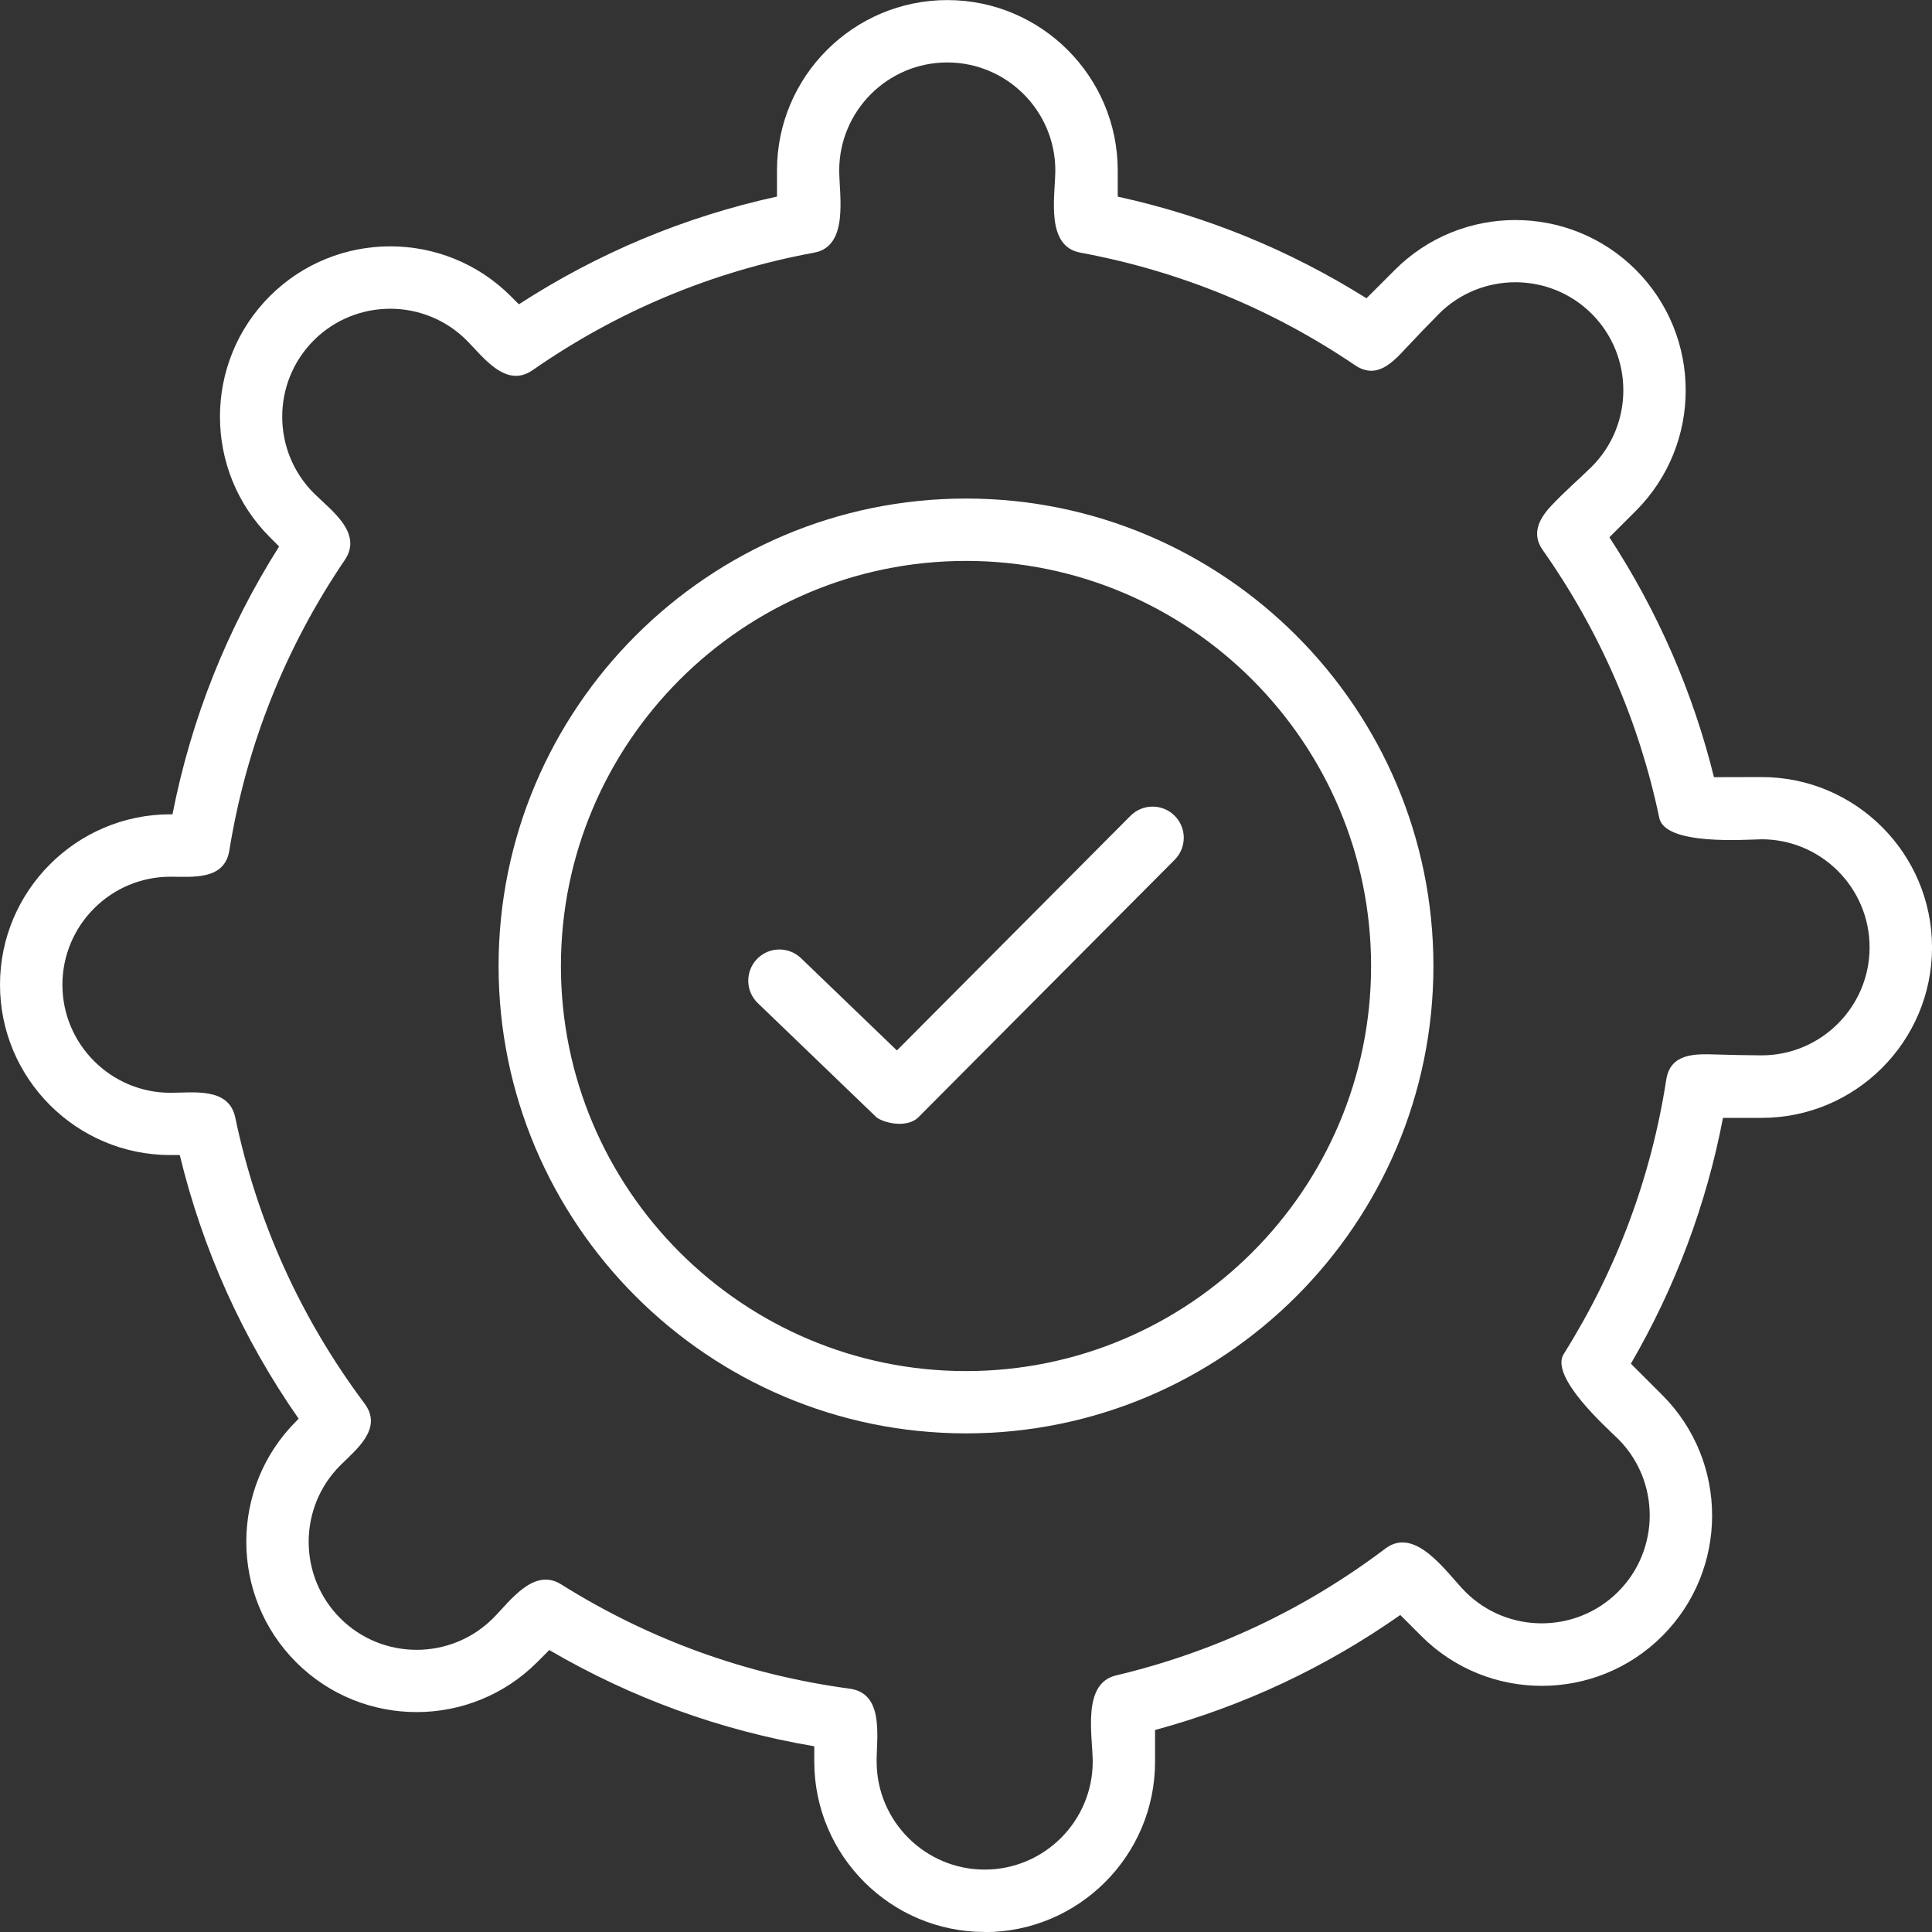 <?xml version="1.0" encoding="UTF-8"?>
<svg id="Layer_1" data-name="Layer 1" xmlns="http://www.w3.org/2000/svg" viewBox="0 0 512 512">
  <rect x="0" y="0" width="512" height="512" fill="#333333" stroke="none"/>
  <defs>
    <style>
      .cls-1 {
        fill: #fff;
        stroke-width: 0px;
      }
    </style>
  </defs>
  <path class="cls-1" d="M256,379.86c-68.29,0-123.87-55.57-123.87-123.87s55.57-123.87,123.87-123.87,123.87,55.57,123.87,123.87-55.57,123.87-123.87,123.87ZM256,148.65c-59.19,0-107.35,48.16-107.35,107.35s48.16,107.35,107.35,107.35,107.35-48.16,107.35-107.35-48.16-107.35-107.35-107.35Z"/>
  <path class="cls-1" d="M232.09,295.92l-31.26-30.08c-3.29-3.16-3.38-8.39-.23-11.68s8.39-3.39,11.68-.23l25.41,24.45,61.91-62.19c3.22-3.23,8.44-3.24,11.68-.02s3.24,8.44.02,11.68l-67.63,67.95c-3.15,3.55-9.98,1.66-11.59.13h.01Z"/>
  <path class="cls-1" d="M260.95,511.99c-24.9,0-45.16-20.26-45.16-45.16v-4.05c-24.88-4.21-48.44-12.77-70.22-25.5l-3.23,3.23c-17.61,17.61-46.25,17.61-63.86,0-17.61-17.61-17.61-46.25,0-63.86l.67-.67c-14.84-21.27-25.41-44.71-31.51-69.88h-2.49C20.26,306.11,0,285.85,0,260.96s20.26-45.16,45.16-45.16h.55c4.97-25.34,14.45-49.16,28.26-70.98l-2.47-2.47c-17.61-17.61-17.61-46.25,0-63.86s46.25-17.61,63.86,0l2.15,2.15c21.02-13.62,43.96-23.2,68.4-28.55v-6.93C205.9,20.27,226.16.02,251.05.02s45.16,20.26,45.16,45.16v6.93c23.49,5.14,45.6,14.18,65.92,26.94l7.53-7.53c17.61-17.61,46.25-17.61,63.86,0,17.61,17.61,17.61,46.25,0,63.86l-7.01,7.01c12.81,19.63,22.11,40.96,27.71,63.57.57-.02,12.63-.03,12.63-.03,24.9,0,45.16,20.26,45.16,45.16s-20.26,45.16-45.16,45.16h-10.24c-4.4,22.97-12.6,44.82-24.41,65.14.19.19,8.32,8.31,8.32,8.31,17.61,17.61,17.61,46.25,0,63.86-17.61,17.61-46.25,17.62-63.86,0l-5.57-5.57c-19.81,13.91-41.62,24.14-64.99,30.48v8.42c0,24.89-20.26,45.14-45.16,45.14h.01ZM232.32,466.83c0,15.78,12.85,28.63,28.63,28.63s28.63-12.85,28.63-28.63c-.03-6.86-2.92-20.67,6.15-22.82,26.04-6.18,50.06-17.49,71.4-33.62,8.02-6.07,16.25,6.44,21.19,11.44,11.16,11.16,29.33,11.16,40.5,0,11.16-11.16,11.16-29.33,0-40.5-2.99-2.91-18.22-16.46-14.42-22.5,14.02-22.34,23.17-46.81,27.17-72.7,1.08-7.03,7.65-6.86,13.09-6.68,4.05.14,8.11.19,12.17.23,15.78,0,28.63-12.85,28.63-28.63s-12.85-28.63-28.63-28.63c-4.29.07-25.55,1.71-27.1-5.66-5.36-25.59-15.77-49.51-30.94-71.07-2.92-4.17-.98-8.1,2.11-11.44,3.43-3.7,7.32-7.04,10.93-10.58,11.16-11.16,11.16-29.33,0-40.5-11.16-11.16-29.33-11.16-40.5,0-2.86,2.91-5.7,5.84-8.49,8.83-3.7,3.97-7.93,8.72-13.77,4.77-22.03-14.93-46.52-24.96-72.78-29.82-9.31-1.72-6.65-14.97-6.62-21.77,0-15.78-12.85-28.63-28.64-28.63s-28.63,12.85-28.63,28.63c.03,6.73,2.59,20.08-6.62,21.77-26.96,4.98-52.07,15.45-74.62,31.14-7.1,4.94-13.05-3.44-17.5-7.9-11.16-11.16-29.33-11.16-40.5,0-11.16,11.16-11.16,29.33,0,40.5,4.48,4.48,13.1,10.5,8.22,17.7-15.81,23.3-26.11,49.2-30.61,77.01-1.27,7.9-9.66,6.94-15.6,6.94-15.8,0-28.63,12.85-28.63,28.63s12.85,28.63,28.63,28.63c6.13,0,15.49-1.52,17.18,6.57,5.78,27.62,17.3,53.1,34.24,75.75,4.98,6.65-2.13,12.14-6.42,16.43-11.16,11.16-11.16,29.33,0,40.5,11.16,11.16,29.33,11.16,40.5,0,4.51-4.52,10.74-13.54,18.04-8.98,23.38,14.67,49.1,23.97,76.45,27.64,9.2,1.23,7.15,12.78,7.15,19.34,0,15.8,0-6.56,0,0l.05-.02Z"/>
</svg>